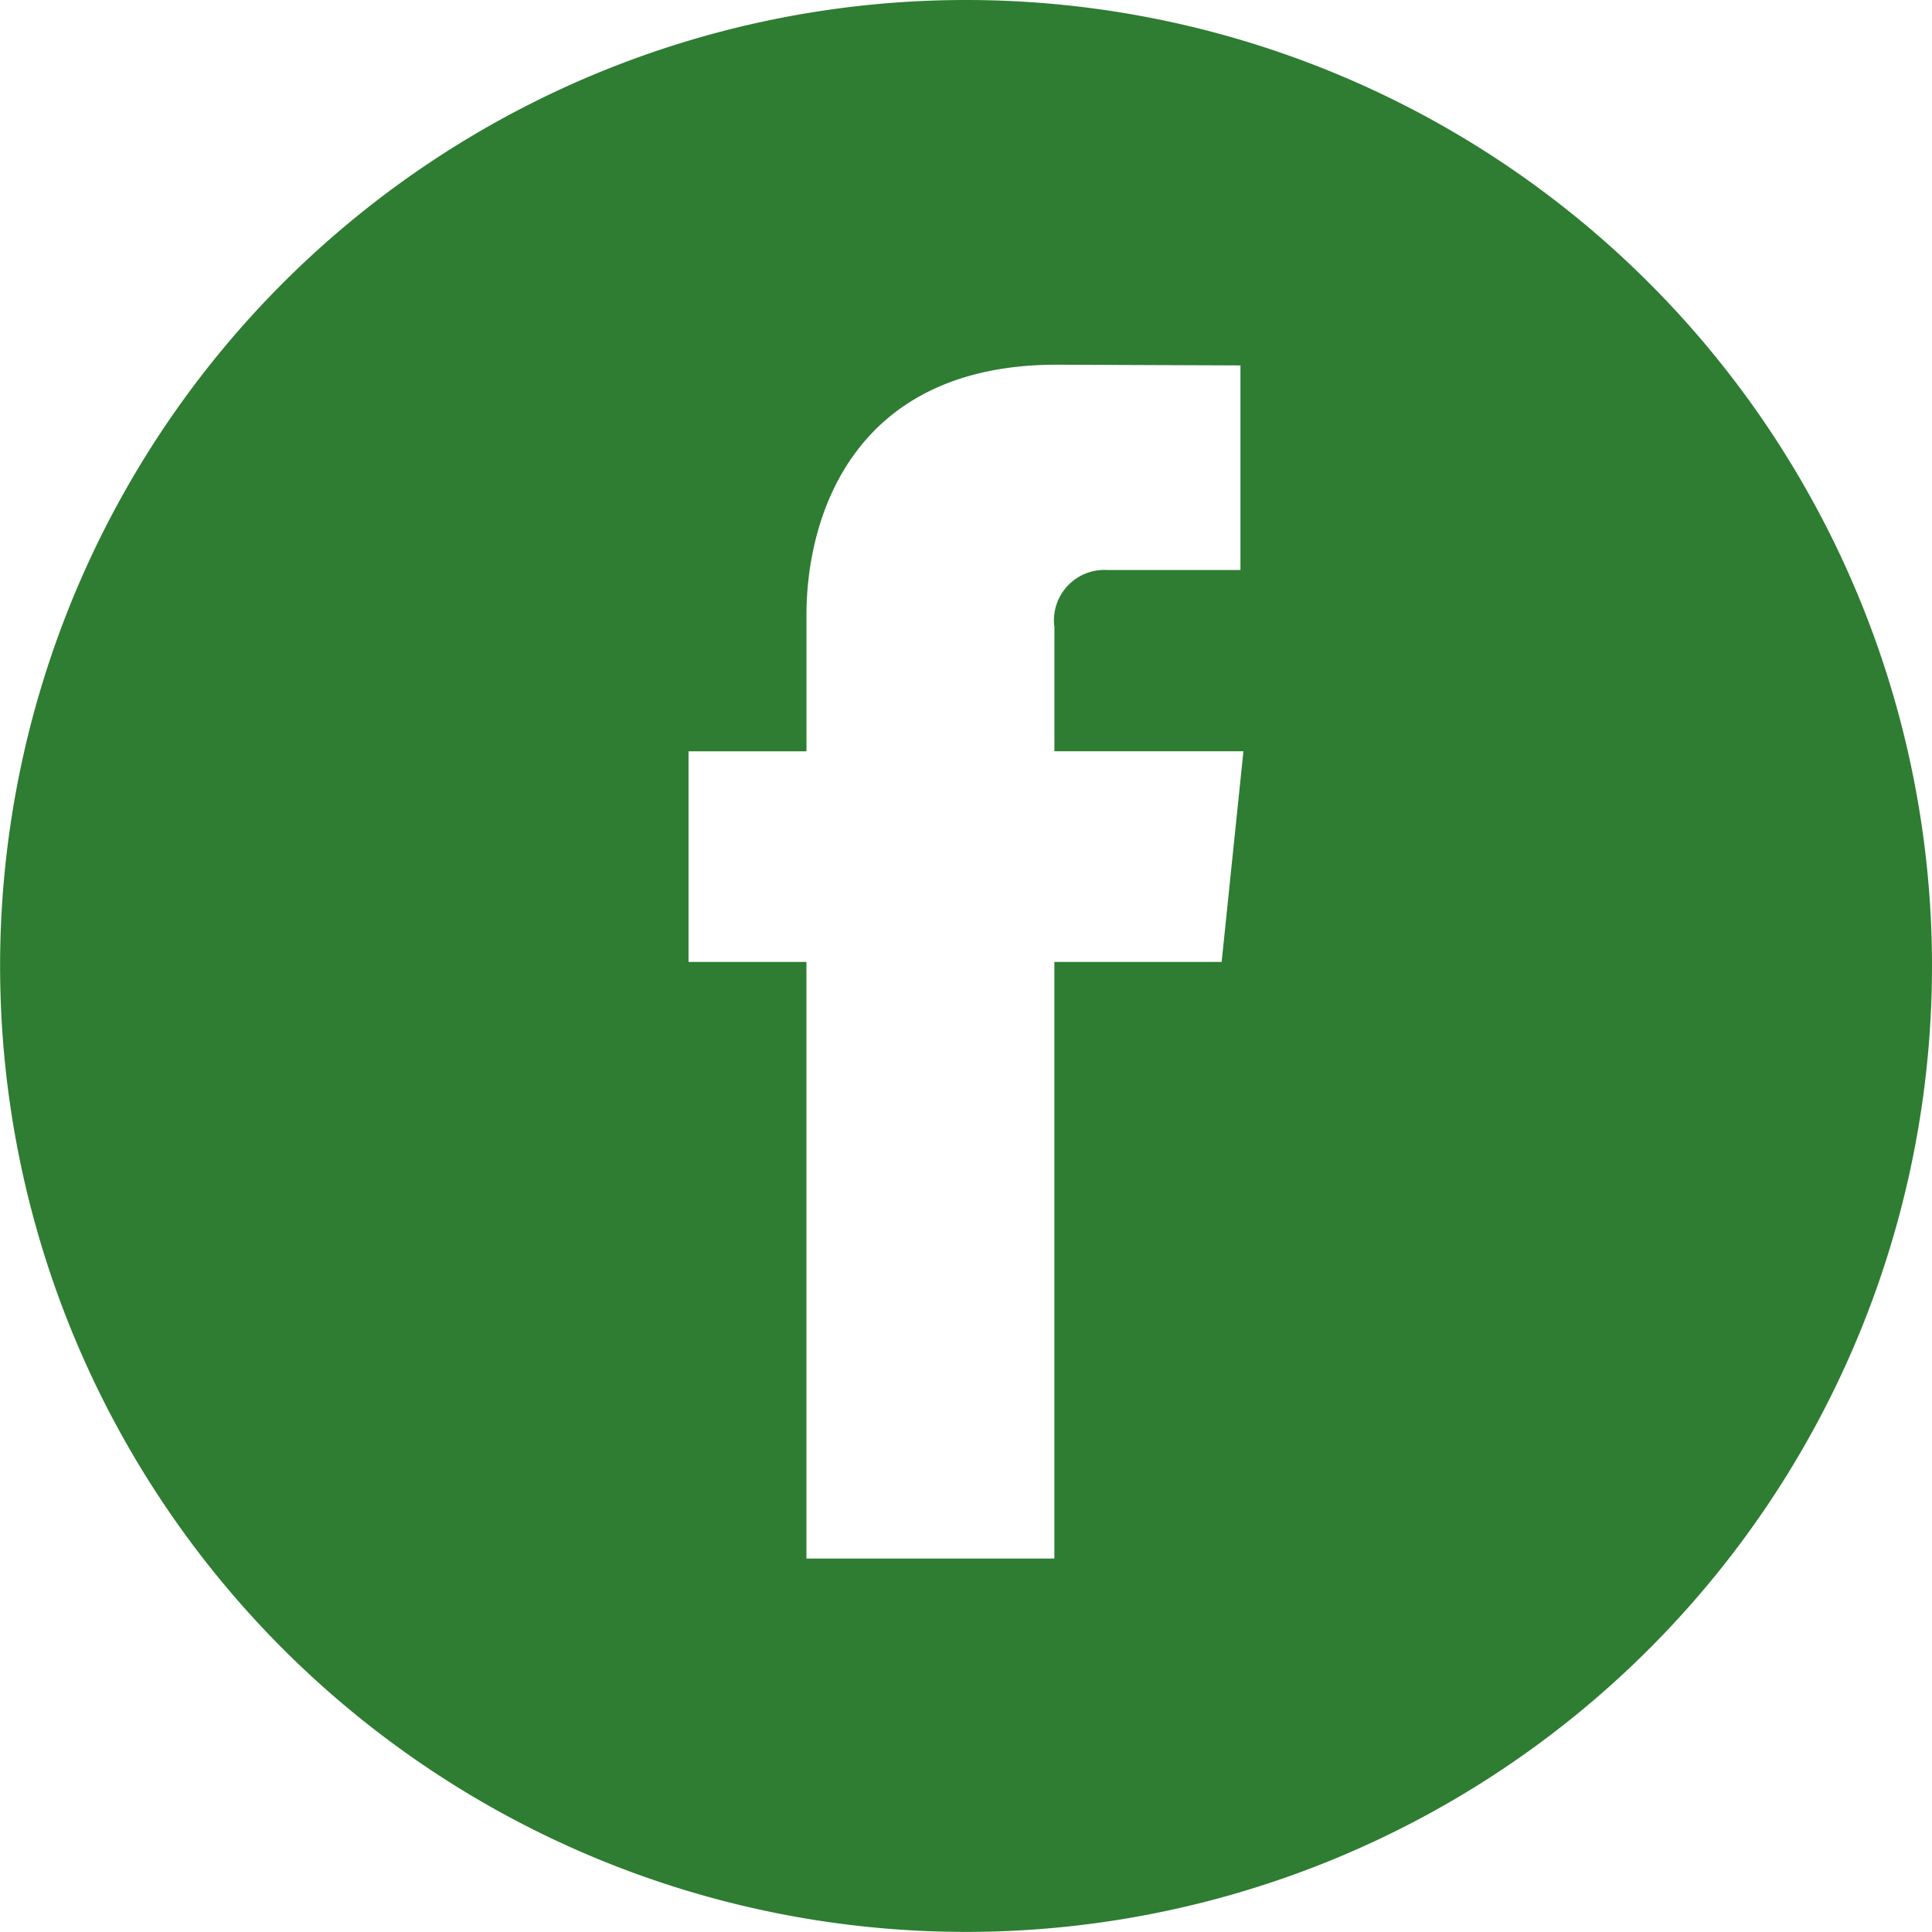 <svg xmlns="http://www.w3.org/2000/svg" width="56.503" height="56.5" viewBox="0 0 56.503 56.5">
  <defs>
    <style>
      .cls-1 {
        fill: #2E7D32;
      }
    </style>
  </defs>
  <path id="iconfinder_46-facebook_104458" class="cls-1" d="M31.973,5.157A28.25,28.25,0,1,0,60.225,33.408,28.253,28.253,0,0,0,31.973,5.157ZM39.45,33.29H34.558V50.737H27.307V33.29H23.859v-6.16h3.449V23.139c0-2.857,1.356-7.316,7.318-7.316L40,15.844v5.983H36.1A1.475,1.475,0,0,0,34.559,23.5v3.629h5.528Z" transform="translate(-3.722 -5.157)"/>
</svg>
